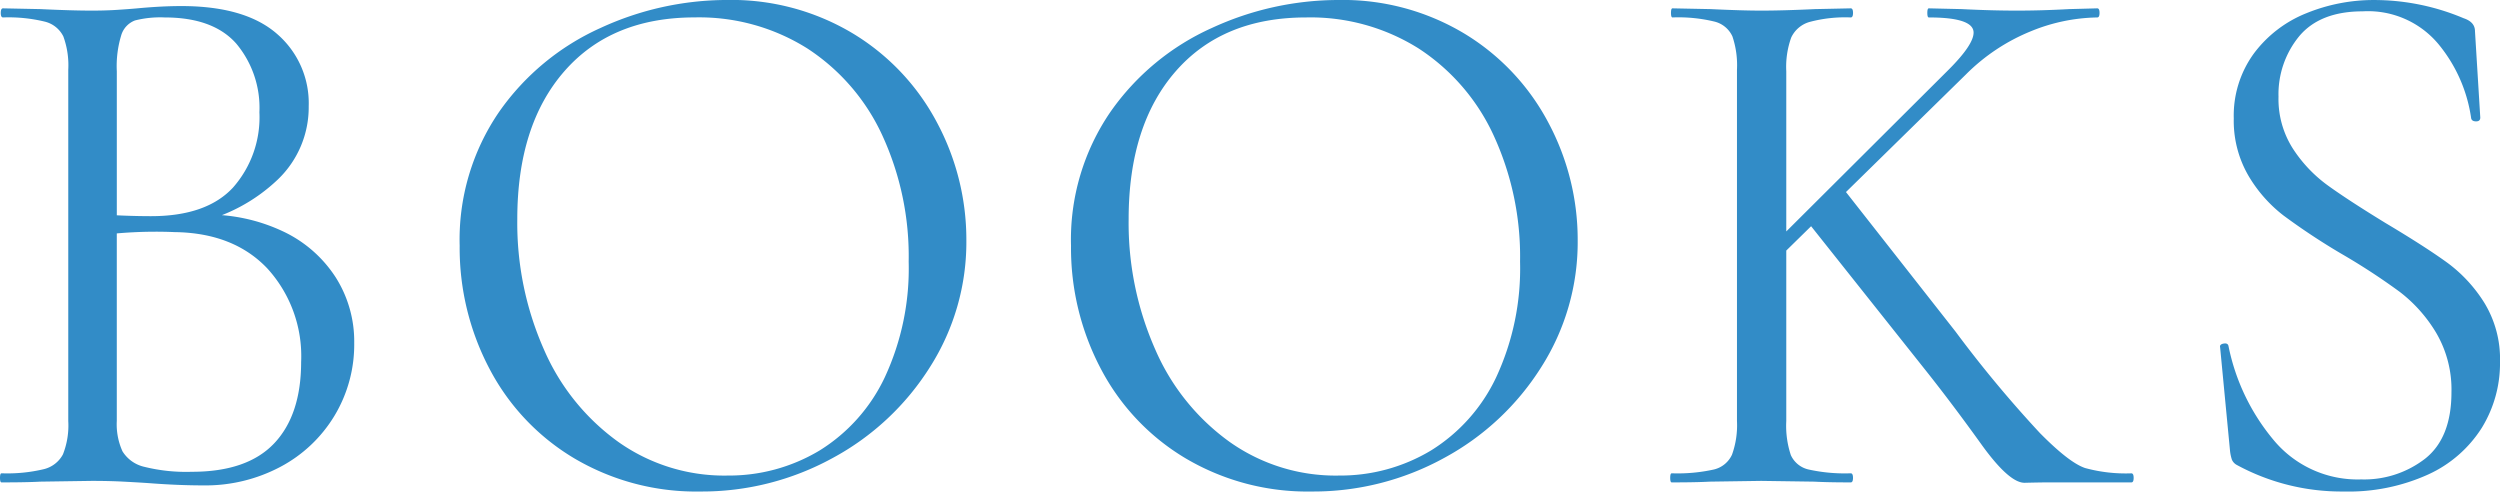 <svg xmlns="http://www.w3.org/2000/svg" width="250.496" height="49.248" viewBox="0 0 250.496 49.248"><path d="M-105.222-26.828a17.6,17.6,0,0,1,7.828,1.672,12.693,12.693,0,0,1,5.282,4.6,11.986,11.986,0,0,1,1.862,6.574,13.826,13.826,0,0,1-1.976,7.3,13.944,13.944,0,0,1-5.434,5.13A16.007,16.007,0,0,1-105.374.3q-2.508,0-5.472-.228Q-111.91,0-113.354-.076t-3.192-.076l-5.168.076Q-123.082,0-125.59,0q-.152,0-.152-.456t.152-.456a15.792,15.792,0,0,0,4.256-.418,2.957,2.957,0,0,0,1.9-1.482,7.878,7.878,0,0,0,.532-3.344V-41.344a8.421,8.421,0,0,0-.494-3.344,2.82,2.82,0,0,0-1.862-1.482,15.407,15.407,0,0,0-4.18-.418q-.228,0-.228-.456t.228-.456l3.724.076q3.192.152,5.168.152,1.368,0,2.546-.076t2.014-.152q2.432-.228,4.408-.228,6.384,0,9.576,2.774A9.155,9.155,0,0,1-94.81-37.7a10.014,10.014,0,0,1-3.078,7.334,17.275,17.275,0,0,1-8.17,4.37Zm-4.028-19.76a10.294,10.294,0,0,0-2.964.3,2.286,2.286,0,0,0-1.368,1.444,10.6,10.6,0,0,0-.456,3.648v14.9l-2.432-.608q3.268.228,5.852.228,5.548,0,8.208-2.85a10.637,10.637,0,0,0,2.66-7.562,10,10,0,0,0-2.318-6.878Q-104.386-46.588-109.25-46.588Zm2.736,45.524q5.548,0,8.246-2.85t2.7-8.17a13.039,13.039,0,0,0-3.382-9.348q-3.382-3.572-9.31-3.648a44.6,44.6,0,0,0-7.98.38l2.2-.836v19.38a6.554,6.554,0,0,0,.57,3.04,3.478,3.478,0,0,0,2.2,1.558A17.381,17.381,0,0,0-106.514-1.064ZM-55.594.912A23.968,23.968,0,0,1-68.172-2.394a22.644,22.644,0,0,1-8.512-8.968,25.956,25.956,0,0,1-3-12.35,22.623,22.623,0,0,1,3.952-13.414,24.765,24.765,0,0,1,10.146-8.4,30.321,30.321,0,0,1,12.654-2.812,23.644,23.644,0,0,1,12.692,3.382,22.922,22.922,0,0,1,8.4,8.93,24.893,24.893,0,0,1,2.926,11.78,23.3,23.3,0,0,1-3.648,12.692,26.21,26.21,0,0,1-9.766,9.12A27.21,27.21,0,0,1-55.594.912Zm2.66-1.6a17.62,17.62,0,0,0,9.31-2.508,17.29,17.29,0,0,0,6.536-7.334,25.844,25.844,0,0,0,2.394-11.59,29.012,29.012,0,0,0-2.66-12.692,20.7,20.7,0,0,0-7.486-8.664,20.344,20.344,0,0,0-11.286-3.116q-8.36,0-13.072,5.4t-4.712,14.82a31.306,31.306,0,0,0,2.66,13.034A22.287,22.287,0,0,0-63.8-4.066,18.378,18.378,0,0,0-52.934-.684Zm58.6,1.6A23.968,23.968,0,0,1-6.916-2.394a22.644,22.644,0,0,1-8.512-8.968,25.956,25.956,0,0,1-3-12.35,22.623,22.623,0,0,1,3.952-13.414,24.765,24.765,0,0,1,10.146-8.4A30.321,30.321,0,0,1,8.322-48.336a23.644,23.644,0,0,1,12.692,3.382,22.922,22.922,0,0,1,8.4,8.93,24.893,24.893,0,0,1,2.926,11.78A23.3,23.3,0,0,1,28.69-11.552a26.21,26.21,0,0,1-9.766,9.12A27.21,27.21,0,0,1,5.662.912Zm2.66-1.6a17.62,17.62,0,0,0,9.31-2.508,17.29,17.29,0,0,0,6.536-7.334,25.844,25.844,0,0,0,2.394-11.59A29.012,29.012,0,0,0,23.9-34.808a20.7,20.7,0,0,0-7.486-8.664A20.344,20.344,0,0,0,5.13-46.588q-8.36,0-13.072,5.4t-4.712,14.82a31.306,31.306,0,0,0,2.66,13.034A22.287,22.287,0,0,0-2.546-4.066,18.378,18.378,0,0,0,8.322-.684ZM48.3-41.344a9.06,9.06,0,0,0-.456-3.344,2.677,2.677,0,0,0-1.786-1.482,15.347,15.347,0,0,0-4.218-.418q-.152,0-.152-.456t.152-.456l3.8.076q3.192.152,5.092.152,2.2,0,5.4-.152L59.7-47.5q.228,0,.228.456t-.228.456a13.777,13.777,0,0,0-4.142.456,2.906,2.906,0,0,0-1.824,1.558,8.722,8.722,0,0,0-.494,3.382V-6.156a9.342,9.342,0,0,0,.456,3.42A2.568,2.568,0,0,0,55.48-1.292a16.818,16.818,0,0,0,4.218.38q.228,0,.228.456T59.7,0q-2.28,0-3.648-.076L50.73-.152l-5.168.076Q44.194,0,41.762,0q-.152,0-.152-.456t.152-.456a16.817,16.817,0,0,0,4.218-.38A2.671,2.671,0,0,0,47.8-2.774,8.722,8.722,0,0,0,48.3-6.156ZM55.29-26.22l3.8-3.04,11.1,14.136A119.947,119.947,0,0,0,78.66-4.94q2.926,2.964,4.522,3.5a15.458,15.458,0,0,0,4.636.532q.228,0,.228.456T87.818,0H79.306Q78.7,0,77.14.038T72.77-3.838q-2.812-3.914-5.4-7.182ZM69.5-41.344q2.508-2.508,2.508-3.724,0-1.52-4.484-1.52-.152,0-.152-.456t.152-.456l3.268.076q3.04.152,5.548.152t5.244-.152L84.4-47.5q.228,0,.228.456t-.228.456a18.17,18.17,0,0,0-6.612,1.368,19.608,19.608,0,0,0-6.536,4.332L51.794-21.812h-1.9Zm33.06,2.736a9.215,9.215,0,0,0,1.444,5.168,13.873,13.873,0,0,0,3.5,3.686q2.052,1.482,5.776,3.762,3.952,2.356,6.156,3.952a14.5,14.5,0,0,1,3.762,4.066,10.811,10.811,0,0,1,1.558,5.89,12.364,12.364,0,0,1-1.824,6.612A12.463,12.463,0,0,1,117.572-.8,19.3,19.3,0,0,1,109.1.912a21.966,21.966,0,0,1-10.716-2.66,1.092,1.092,0,0,1-.494-.532,4.281,4.281,0,0,1-.19-.912L96.71-13.528q-.076-.3.342-.38t.494.228a21.17,21.17,0,0,0,4.484,9.386A10.938,10.938,0,0,0,110.846-.3a9.979,9.979,0,0,0,6.422-2.09q2.622-2.09,2.622-6.65a11.217,11.217,0,0,0-1.52-5.928,14.579,14.579,0,0,0-3.686-4.142,65.42,65.42,0,0,0-5.89-3.838,66.126,66.126,0,0,1-5.738-3.8,13.97,13.97,0,0,1-3.534-4.028,10.956,10.956,0,0,1-1.444-5.7,10.555,10.555,0,0,1,2.014-6.5,12.2,12.2,0,0,1,5.244-4.028,17.886,17.886,0,0,1,6.878-1.33,23.081,23.081,0,0,1,8.892,1.824q1.14.38,1.14,1.292l.532,8.664q0,.38-.418.38t-.494-.3a14.949,14.949,0,0,0-3.192-7.334A9.186,9.186,0,0,0,111-47.2q-4.256,0-6.346,2.47A9.146,9.146,0,0,0,102.562-38.608Z" transform="translate(125.742 48.336)" fill="#328CC7"/></svg>